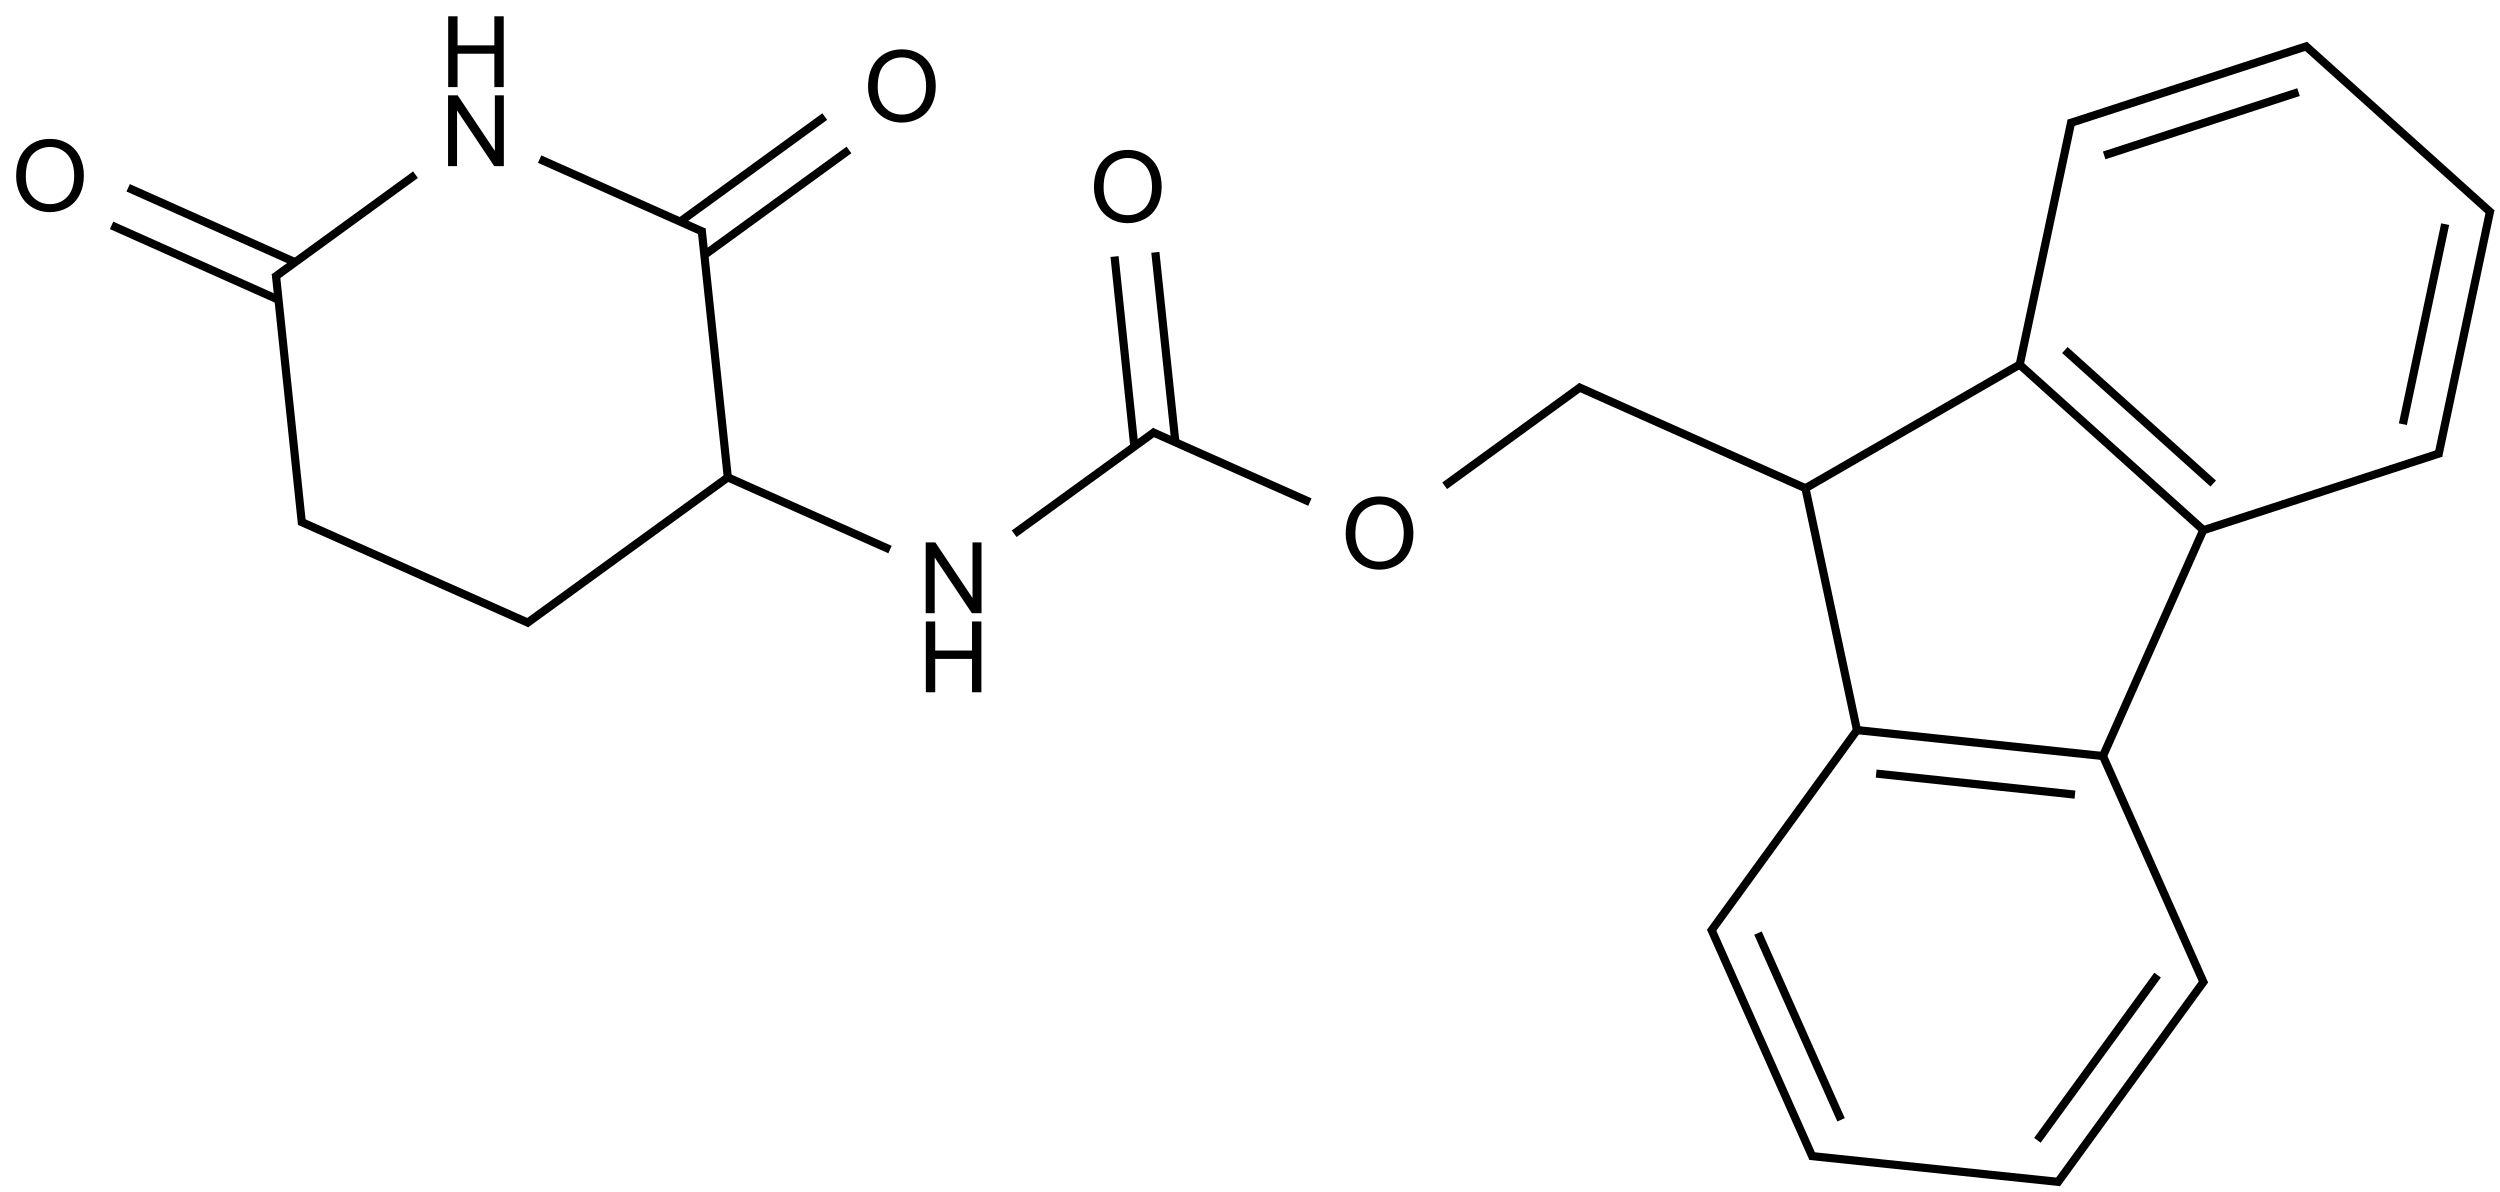 <?xml version="1.0" encoding="UTF-8"?>
<svg xmlns="http://www.w3.org/2000/svg" xmlns:xlink="http://www.w3.org/1999/xlink" width="1011" height="482" viewBox="0 0 1011 482">
<defs>
<g>
<g id="glyph-0-0">
<path d="M 5 0 L 5 -25 L 25 -25 L 25 0 Z M 5.625 -0.625 L 24.375 -0.625 L 24.375 -24.375 L 5.625 -24.375 Z M 5.625 -0.625 "/>
</g>
<g id="glyph-0-1">
<path d="M 1.934 -13.945 C 1.934 -18.695 3.207 -22.414 5.762 -25.105 C 8.309 -27.793 11.605 -29.137 15.645 -29.141 C 18.285 -29.137 20.668 -28.508 22.793 -27.246 C 24.914 -25.98 26.531 -24.219 27.645 -21.961 C 28.758 -19.703 29.312 -17.141 29.316 -14.277 C 29.312 -11.371 28.727 -8.773 27.559 -6.484 C 26.383 -4.191 24.723 -2.457 22.578 -1.277 C 20.426 -0.102 18.109 0.484 15.625 0.488 C 12.926 0.484 10.516 -0.164 8.398 -1.465 C 6.273 -2.766 4.668 -4.543 3.574 -6.797 C 2.48 -9.047 1.934 -11.43 1.934 -13.945 Z M 5.84 -13.887 C 5.836 -10.434 6.762 -7.715 8.621 -5.73 C 10.473 -3.746 12.801 -2.754 15.605 -2.754 C 18.453 -2.754 20.801 -3.754 22.645 -5.762 C 24.484 -7.762 25.406 -10.609 25.41 -14.297 C 25.406 -16.625 25.012 -18.656 24.227 -20.398 C 23.438 -22.133 22.285 -23.48 20.77 -24.441 C 19.25 -25.395 17.547 -25.875 15.664 -25.879 C 12.977 -25.875 10.668 -24.953 8.738 -23.113 C 6.801 -21.27 5.836 -18.195 5.84 -13.887 Z M 5.84 -13.887 "/>
</g>
<g id="glyph-0-2">
<path d="M 3.047 0 L 3.047 -28.633 L 6.934 -28.633 L 21.973 -6.152 L 21.973 -28.633 L 25.605 -28.633 L 25.605 0 L 21.719 0 L 6.68 -22.5 L 6.68 0 Z M 3.047 0 "/>
</g>
<g id="glyph-0-3">
<path d="M 3.203 0 L 3.203 -28.633 L 6.992 -28.633 L 6.992 -16.875 L 21.875 -16.875 L 21.875 -28.633 L 25.664 -28.633 L 25.664 0 L 21.875 0 L 21.875 -13.496 L 6.992 -13.496 L 6.992 0 Z M 3.203 0 "/>
</g>
</g>
</defs>
<path fill="none" stroke-width="0.033" stroke-linecap="butt" stroke-linejoin="miter" stroke="rgb(0%, 0%, 0%)" stroke-opacity="1" stroke-miterlimit="10" d="M 4.305 0.85 L 4.385 1.618 " transform="matrix(100, 0, 0, 100, 20.225, 18.746)"/>
<path fill="none" stroke-width="0.033" stroke-linecap="butt" stroke-linejoin="miter" stroke="rgb(0%, 0%, 0%)" stroke-opacity="1" stroke-miterlimit="10" d="M 4.47 0.833 L 4.551 1.601 " transform="matrix(100, 0, 0, 100, 20.225, 18.746)"/>
<path fill="none" stroke-width="0.033" stroke-linecap="butt" stroke-linejoin="miter" stroke="rgb(0%, 0%, 0%)" stroke-opacity="1" stroke-miterlimit="10" d="M 4.471 1.556 L 3.899 1.971 " transform="matrix(100, 0, 0, 100, 20.225, 18.746)"/>
<path fill="none" stroke-width="0.033" stroke-linecap="butt" stroke-linejoin="miter" stroke="rgb(0%, 0%, 0%)" stroke-opacity="1" stroke-miterlimit="10" d="M 3.397 2.035 L 2.741 1.743 " transform="matrix(100, 0, 0, 100, 20.225, 18.746)"/>
<path fill="none" stroke-width="0.033" stroke-linecap="butt" stroke-linejoin="miter" stroke="rgb(0%, 0%, 0%)" stroke-opacity="1" stroke-miterlimit="10" d="M 2.741 1.743 L 1.924 2.336 " transform="matrix(100, 0, 0, 100, 20.225, 18.746)"/>
<path fill="none" stroke-width="0.033" stroke-linecap="butt" stroke-linejoin="miter" stroke="rgb(0%, 0%, 0%)" stroke-opacity="1" stroke-miterlimit="10" d="M 1.94 2.334 L 1.009 1.92 " transform="matrix(100, 0, 0, 100, 20.225, 18.746)"/>
<path fill="none" stroke-width="0.033" stroke-linecap="butt" stroke-linejoin="miter" stroke="rgb(0%, 0%, 0%)" stroke-opacity="1" stroke-miterlimit="10" d="M 1.019 1.933 L 0.913 0.919 " transform="matrix(100, 0, 0, 100, 20.225, 18.746)"/>
<path fill="none" stroke-width="0.033" stroke-linecap="butt" stroke-linejoin="miter" stroke="rgb(0%, 0%, 0%)" stroke-opacity="1" stroke-miterlimit="10" d="M 0.991 0.873 L 0.316 0.572 " transform="matrix(100, 0, 0, 100, 20.225, 18.746)"/>
<path fill="none" stroke-width="0.033" stroke-linecap="butt" stroke-linejoin="miter" stroke="rgb(0%, 0%, 0%)" stroke-opacity="1" stroke-miterlimit="10" d="M 0.924 1.025 L 0.249 0.724 " transform="matrix(100, 0, 0, 100, 20.225, 18.746)"/>
<path fill="none" stroke-width="0.033" stroke-linecap="butt" stroke-linejoin="miter" stroke="rgb(0%, 0%, 0%)" stroke-opacity="1" stroke-miterlimit="10" d="M 0.906 0.935 L 1.478 0.519 " transform="matrix(100, 0, 0, 100, 20.225, 18.746)"/>
<path fill="none" stroke-width="0.033" stroke-linecap="butt" stroke-linejoin="miter" stroke="rgb(0%, 0%, 0%)" stroke-opacity="1" stroke-miterlimit="10" d="M 1.98 0.456 L 2.645 0.752 " transform="matrix(100, 0, 0, 100, 20.225, 18.746)"/>
<path fill="none" stroke-width="0.033" stroke-linecap="butt" stroke-linejoin="miter" stroke="rgb(0%, 0%, 0%)" stroke-opacity="1" stroke-miterlimit="10" d="M 2.741 1.743 L 2.635 0.738 " transform="matrix(100, 0, 0, 100, 20.225, 18.746)"/>
<path fill="none" stroke-width="0.033" stroke-linecap="butt" stroke-linejoin="miter" stroke="rgb(0%, 0%, 0%)" stroke-opacity="1" stroke-miterlimit="10" d="M 2.646 0.844 L 3.231 0.419 " transform="matrix(100, 0, 0, 100, 20.225, 18.746)"/>
<path fill="none" stroke-width="0.033" stroke-linecap="butt" stroke-linejoin="miter" stroke="rgb(0%, 0%, 0%)" stroke-opacity="1" stroke-miterlimit="10" d="M 2.548 0.709 L 3.133 0.284 " transform="matrix(100, 0, 0, 100, 20.225, 18.746)"/>
<path fill="none" stroke-width="0.033" stroke-linecap="butt" stroke-linejoin="miter" stroke="rgb(0%, 0%, 0%)" stroke-opacity="1" stroke-miterlimit="10" d="M 4.454 1.558 L 5.095 1.843 " transform="matrix(100, 0, 0, 100, 20.225, 18.746)"/>
<path fill="none" stroke-width="0.033" stroke-linecap="butt" stroke-linejoin="miter" stroke="rgb(0%, 0%, 0%)" stroke-opacity="1" stroke-miterlimit="10" d="M 5.64 1.777 L 6.193 1.375 " transform="matrix(100, 0, 0, 100, 20.225, 18.746)"/>
<path fill="none" stroke-width="0.033" stroke-linecap="butt" stroke-linejoin="miter" stroke="rgb(0%, 0%, 0%)" stroke-opacity="1" stroke-miterlimit="10" d="M 6.177 1.376 L 7.099 1.787 " transform="matrix(100, 0, 0, 100, 20.225, 18.746)"/>
<path fill="none" stroke-width="0.033" stroke-linecap="butt" stroke-linejoin="miter" stroke="rgb(0%, 0%, 0%)" stroke-opacity="1" stroke-miterlimit="10" d="M 7.099 1.787 L 7.972 1.283 " transform="matrix(100, 0, 0, 100, 20.225, 18.746)"/>
<path fill="none" stroke-width="0.033" stroke-linecap="butt" stroke-linejoin="miter" stroke="rgb(0%, 0%, 0%)" stroke-opacity="1" stroke-miterlimit="10" d="M 7.964 1.294 L 8.175 0.3 " transform="matrix(100, 0, 0, 100, 20.225, 18.746)"/>
<path fill="none" stroke-width="0.033" stroke-linecap="butt" stroke-linejoin="miter" stroke="rgb(0%, 0%, 0%)" stroke-opacity="1" stroke-miterlimit="10" d="M 8.164 0.312 L 9.133 -0.003 " transform="matrix(100, 0, 0, 100, 20.225, 18.746)"/>
<path fill="none" stroke-width="0.033" stroke-linecap="butt" stroke-linejoin="miter" stroke="rgb(0%, 0%, 0%)" stroke-opacity="1" stroke-miterlimit="10" d="M 8.307 0.441 L 9.093 0.185 " transform="matrix(100, 0, 0, 100, 20.225, 18.746)"/>
<path fill="none" stroke-width="0.033" stroke-linecap="butt" stroke-linejoin="miter" stroke="rgb(0%, 0%, 0%)" stroke-opacity="1" stroke-miterlimit="10" d="M 9.117 -0.006 L 9.875 0.676 " transform="matrix(100, 0, 0, 100, 20.225, 18.746)"/>
<path fill="none" stroke-width="0.033" stroke-linecap="butt" stroke-linejoin="miter" stroke="rgb(0%, 0%, 0%)" stroke-opacity="1" stroke-miterlimit="10" d="M 9.869 0.66 L 9.658 1.657 " transform="matrix(100, 0, 0, 100, 20.225, 18.746)"/>
<path fill="none" stroke-width="0.033" stroke-linecap="butt" stroke-linejoin="miter" stroke="rgb(0%, 0%, 0%)" stroke-opacity="1" stroke-miterlimit="10" d="M 9.686 0.719 L 9.515 1.528 " transform="matrix(100, 0, 0, 100, 20.225, 18.746)"/>
<path fill="none" stroke-width="0.033" stroke-linecap="butt" stroke-linejoin="miter" stroke="rgb(0%, 0%, 0%)" stroke-opacity="1" stroke-miterlimit="10" d="M 9.669 1.644 L 8.701 1.959 " transform="matrix(100, 0, 0, 100, 20.225, 18.746)"/>
<path fill="none" stroke-width="0.033" stroke-linecap="butt" stroke-linejoin="miter" stroke="rgb(0%, 0%, 0%)" stroke-opacity="1" stroke-miterlimit="10" d="M 7.965 1.287 L 8.708 1.956 " transform="matrix(100, 0, 0, 100, 20.225, 18.746)"/>
<path fill="none" stroke-width="0.033" stroke-linecap="butt" stroke-linejoin="miter" stroke="rgb(0%, 0%, 0%)" stroke-opacity="1" stroke-miterlimit="10" d="M 8.148 1.228 L 8.748 1.768 " transform="matrix(100, 0, 0, 100, 20.225, 18.746)"/>
<path fill="none" stroke-width="0.033" stroke-linecap="butt" stroke-linejoin="miter" stroke="rgb(0%, 0%, 0%)" stroke-opacity="1" stroke-miterlimit="10" d="M 8.711 1.949 L 8.299 2.877 " transform="matrix(100, 0, 0, 100, 20.225, 18.746)"/>
<path fill="none" stroke-width="0.033" stroke-linecap="butt" stroke-linejoin="miter" stroke="rgb(0%, 0%, 0%)" stroke-opacity="1" stroke-miterlimit="10" d="M 8.299 2.863 L 8.712 3.792 " transform="matrix(100, 0, 0, 100, 20.225, 18.746)"/>
<path fill="none" stroke-width="0.033" stroke-linecap="butt" stroke-linejoin="miter" stroke="rgb(0%, 0%, 0%)" stroke-opacity="1" stroke-miterlimit="10" d="M 8.714 3.776 L 8.115 4.6 " transform="matrix(100, 0, 0, 100, 20.225, 18.746)"/>
<path fill="none" stroke-width="0.033" stroke-linecap="butt" stroke-linejoin="miter" stroke="rgb(0%, 0%, 0%)" stroke-opacity="1" stroke-miterlimit="10" d="M 8.523 3.756 L 8.037 4.424 " transform="matrix(100, 0, 0, 100, 20.225, 18.746)"/>
<path fill="none" stroke-width="0.033" stroke-linecap="butt" stroke-linejoin="miter" stroke="rgb(0%, 0%, 0%)" stroke-opacity="1" stroke-miterlimit="10" d="M 8.13 4.593 L 7.117 4.487 " transform="matrix(100, 0, 0, 100, 20.225, 18.746)"/>
<path fill="none" stroke-width="0.033" stroke-linecap="butt" stroke-linejoin="miter" stroke="rgb(0%, 0%, 0%)" stroke-opacity="1" stroke-miterlimit="10" d="M 7.13 4.497 L 6.716 3.566 " transform="matrix(100, 0, 0, 100, 20.225, 18.746)"/>
<path fill="none" stroke-width="0.033" stroke-linecap="butt" stroke-linejoin="miter" stroke="rgb(0%, 0%, 0%)" stroke-opacity="1" stroke-miterlimit="10" d="M 7.243 4.341 L 6.907 3.586 " transform="matrix(100, 0, 0, 100, 20.225, 18.746)"/>
<path fill="none" stroke-width="0.033" stroke-linecap="butt" stroke-linejoin="miter" stroke="rgb(0%, 0%, 0%)" stroke-opacity="1" stroke-miterlimit="10" d="M 6.714 3.582 L 7.312 2.759 " transform="matrix(100, 0, 0, 100, 20.225, 18.746)"/>
<path fill="none" stroke-width="0.033" stroke-linecap="butt" stroke-linejoin="miter" stroke="rgb(0%, 0%, 0%)" stroke-opacity="1" stroke-miterlimit="10" d="M 7.099 1.787 L 7.309 2.773 " transform="matrix(100, 0, 0, 100, 20.225, 18.746)"/>
<path fill="none" stroke-width="0.033" stroke-linecap="butt" stroke-linejoin="miter" stroke="rgb(0%, 0%, 0%)" stroke-opacity="1" stroke-miterlimit="10" d="M 8.302 2.87 L 7.307 2.765 " transform="matrix(100, 0, 0, 100, 20.225, 18.746)"/>
<path fill="none" stroke-width="0.033" stroke-linecap="butt" stroke-linejoin="miter" stroke="rgb(0%, 0%, 0%)" stroke-opacity="1" stroke-miterlimit="10" d="M 8.189 3.026 L 7.385 2.941 " transform="matrix(100, 0, 0, 100, 20.225, 18.746)"/>
<g fill="rgb(0%, 0%, 0%)" fill-opacity="1">
<use xlink:href="#glyph-0-1" x="440.465" y="89.766"/>
</g>
<g fill="rgb(0%, 0%, 0%)" fill-opacity="1">
<use xlink:href="#glyph-0-2" x="371.316" y="247.988"/>
</g>
<g fill="rgb(0%, 0%, 0%)" fill-opacity="1">
<use xlink:href="#glyph-0-3" x="371.207" y="279.953"/>
</g>
<g fill="rgb(0%, 0%, 0%)" fill-opacity="1">
<use xlink:href="#glyph-0-1" x="4.598" y="85.305"/>
</g>
<g fill="rgb(0%, 0%, 0%)" fill-opacity="1">
<use xlink:href="#glyph-0-2" x="178.148" y="67.188"/>
</g>
<g fill="rgb(0%, 0%, 0%)" fill-opacity="1">
<use xlink:href="#glyph-0-3" x="178.043" y="35.223"/>
</g>
<g fill="rgb(0%, 0%, 0%)" fill-opacity="1">
<use xlink:href="#glyph-0-1" x="349.109" y="49.09"/>
</g>
<g fill="rgb(0%, 0%, 0%)" fill-opacity="1">
<use xlink:href="#glyph-0-1" x="542.27" y="229.891"/>
</g>
</svg>
